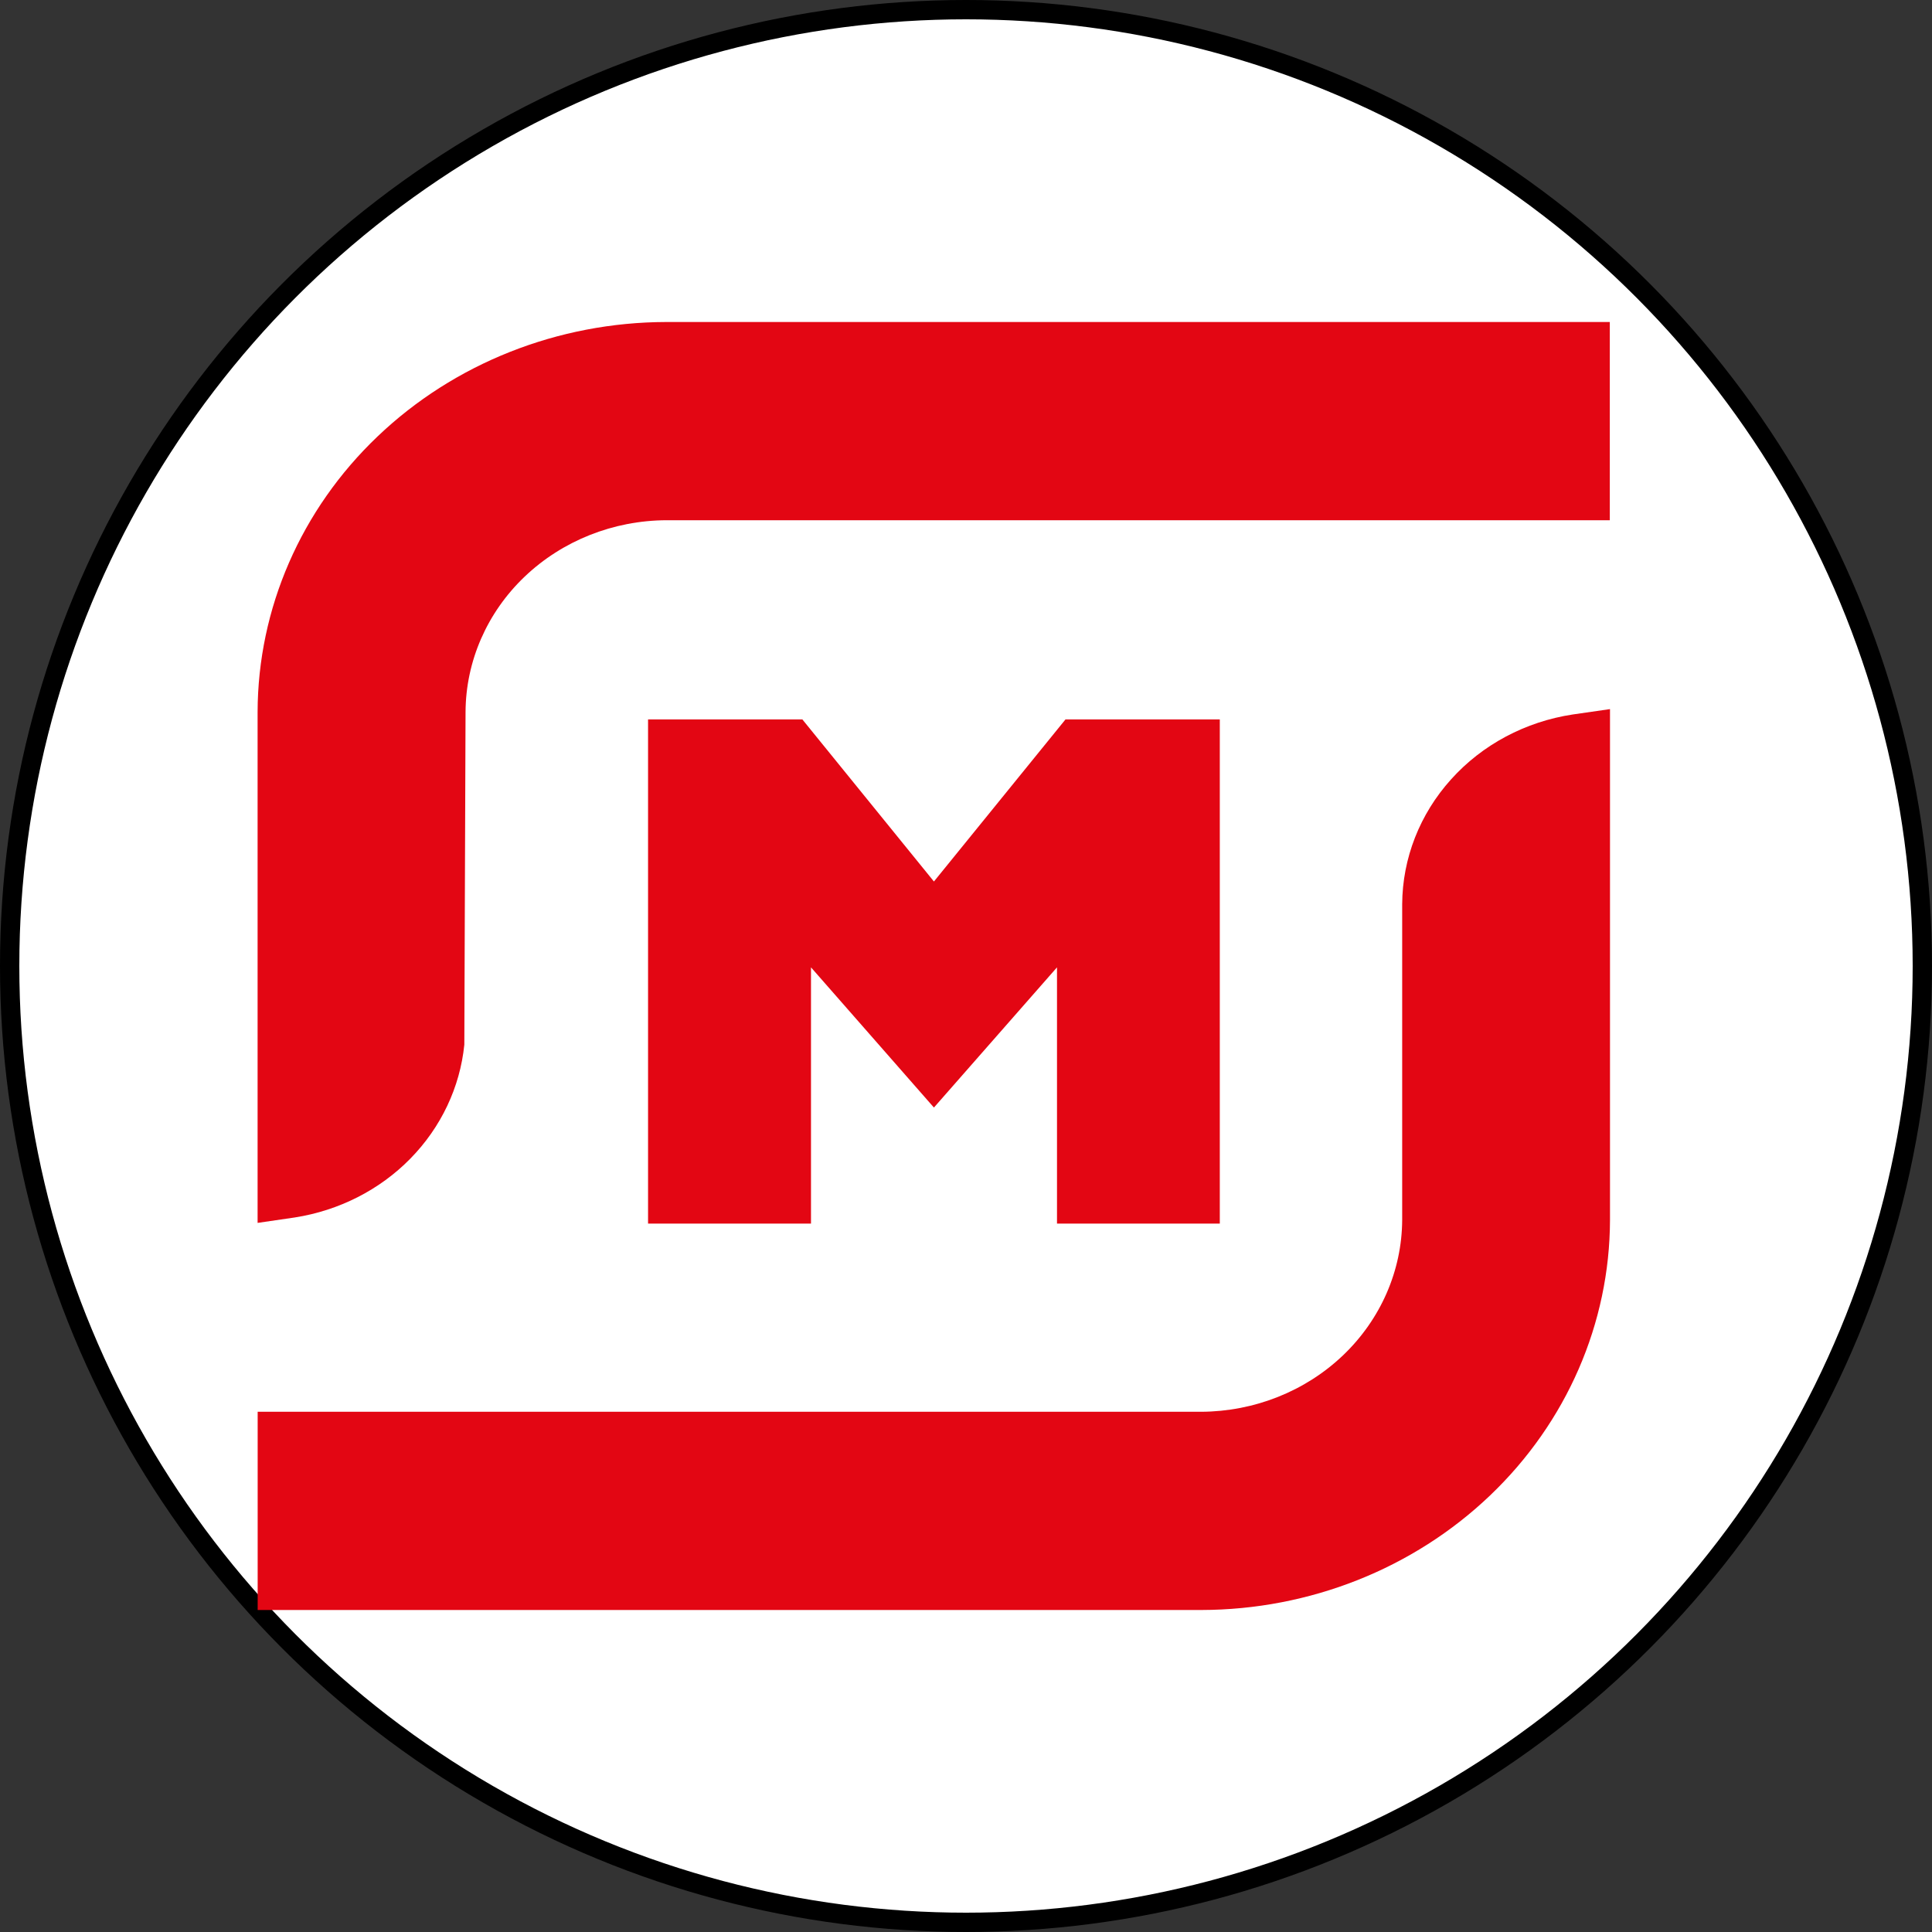 <svg width="30" height="30" viewBox="0 0 30 30" fill="none" xmlns="http://www.w3.org/2000/svg">
<rect x="0" y="0" width="30" height="30" fill="#333333" stroke="none"/>
<circle cx="15" cy="15" r="14.85" fill="white" stroke="black" stroke-width="0.3"/>
<path d="M4 11.055C4.004 9.45 4.673 7.911 5.863 6.777C7.052 5.642 8.664 5.003 10.346 5H24.997V8.078H10.35C9.524 8.081 8.732 8.396 8.147 8.954C7.563 9.511 7.233 10.266 7.229 11.055L7.21 16.222C7.143 16.884 6.848 17.506 6.371 17.992C5.895 18.477 5.263 18.798 4.576 18.905L4 18.989V11.055Z" fill="#E30613"/>
<path d="M4.001 25V21.922H18.652C19.479 21.918 20.27 21.603 20.855 21.045C21.439 20.487 21.769 19.732 21.773 18.943V14.04C21.777 13.328 22.046 12.641 22.532 12.102C23.017 11.562 23.688 11.205 24.424 11.094L25 11.011V18.943C24.996 20.548 24.327 22.087 23.137 23.222C21.948 24.357 20.336 24.997 18.654 25H4.001Z" fill="#E30613"/>
<path d="M16.413 19V15.021L14.502 17.198L12.593 15.021V19H10.063V11.171H12.459L14.502 13.688L16.545 11.171H18.941V19H16.413Z" fill="#E30613"/>
</svg>
